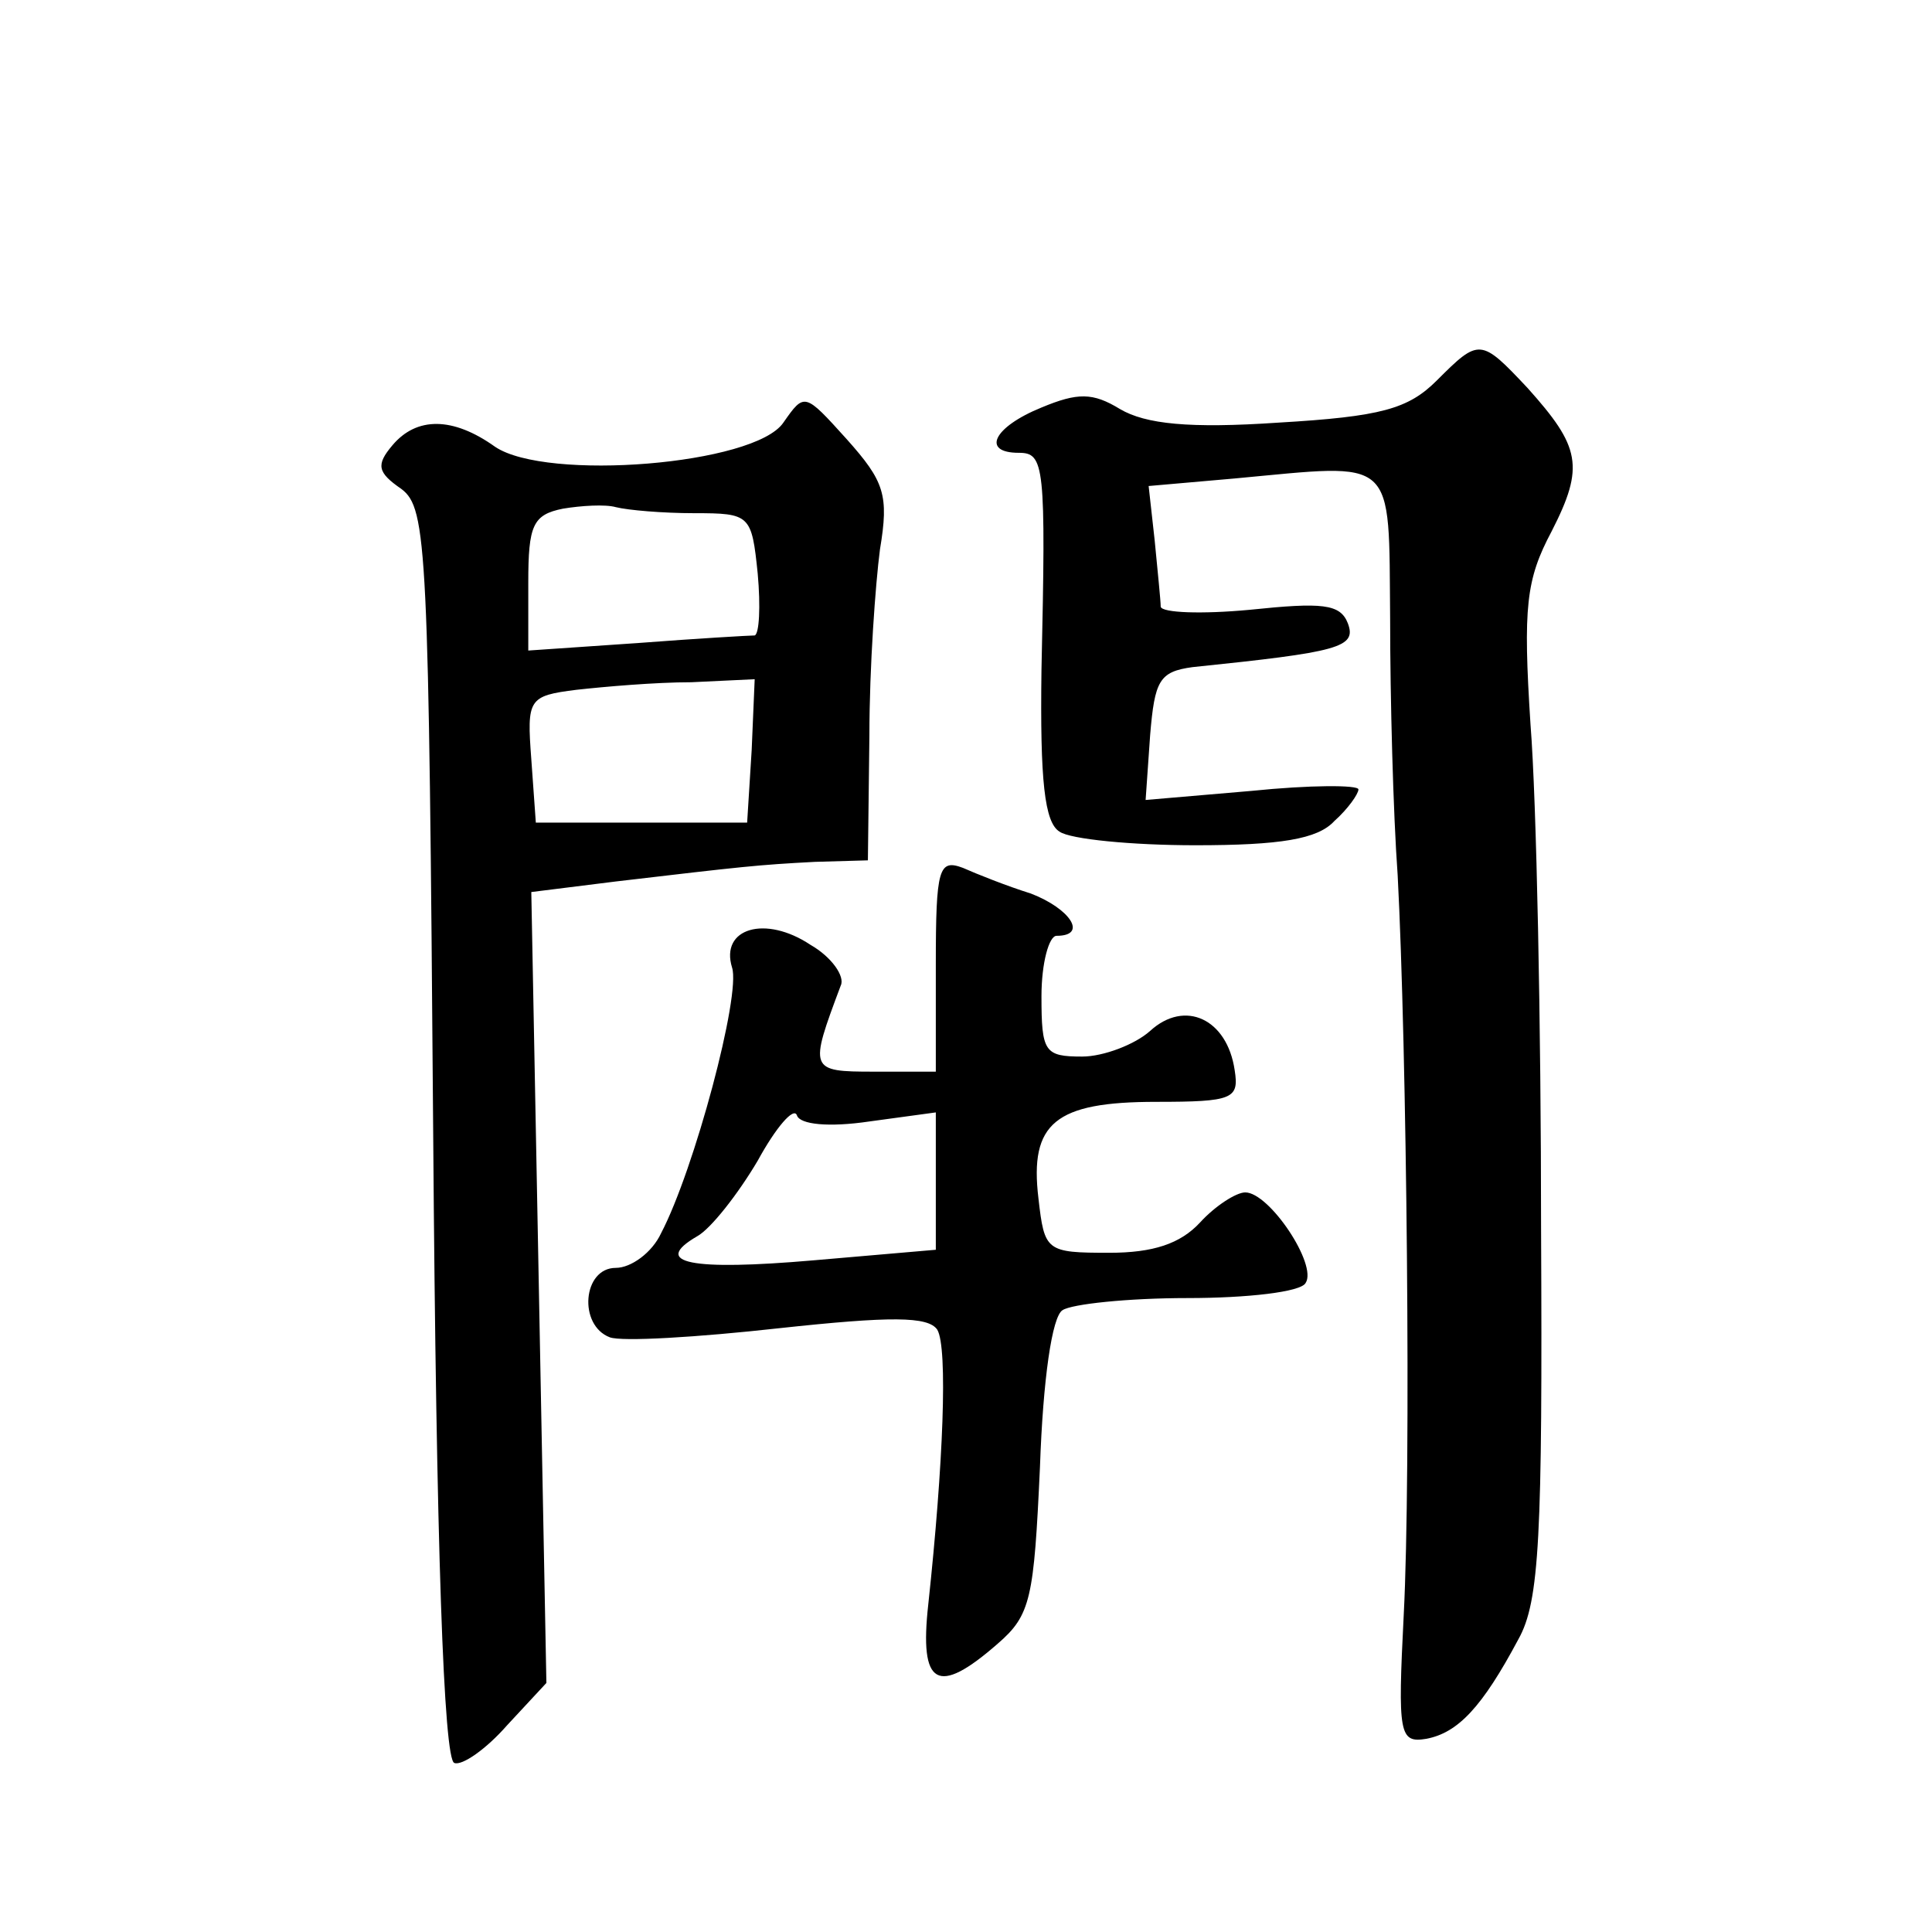 <?xml version="1.0" standalone="no"?>
<!DOCTYPE svg PUBLIC "-//W3C//DTD SVG 20010904//EN"
 "http://www.w3.org/TR/2001/REC-SVG-20010904/DTD/svg10.dtd">
<svg version="1.0" xmlns="http://www.w3.org/2000/svg"
 width="128pt" height="128pt" viewBox="0 0 128 128"
 preserveAspectRatio="xMidYMid meet">
<g transform="translate(0,128) scale(0.1,-0.1)"
fill="#0" stroke="none">
<path d="M952 1028 c-19 -19 -37 -24 -105 -28 -59 -4 -88 -1 -105 9 -18 11 -28
11 -52 1 -32 -13 -40 -30 -15 -30 17 0 18 -8 15 -144 -1 -73 2 -101 12 -107 7 -5
48 -9 90 -9 56 0 81 4 92 16 9 8 16 18 16 21 0 3 -32 3 -71 -1 l-70 -6 3 43 c3
36 6 42 28 45 97 10 109 13 103 29 -5 13 -17 14 -65 9 -32 -3 -58 -2 -59 2 0 4
-2 23 -4 44 l-4 36 57 5 c108 10 102 16 103 -93 0 -52 2 -129 5 -170 6 -114 9 -394
4 -490 -4 -79 -3 -85 15 -82 21 4 37 21 61 66 14 25 16 68 15 272 0 134 -3 284
-7 334 -5 78 -3 96 14 128 22 43 19 56 -16 95 -31 33 -32 33 -60 5z M519 1000 c-19
-28 -157 -39 -191 -16 -28 20 -52 20 -68 1 -11 -13 -10 -18 6 -29 17 -13 18 -38
21 -427 2 -274 7 -415 14 -417 5 -2 21 9 35 25 l26 28 -5 262 -5 262 56 7 c85 10
94 11 132 13 l35 1 1 83 c0 45 4 100 7 123 6 36 3 45 -22 73 -28 31 -28 31 -42
11z m-59 -60 c37 0 38 -1 42 -40 2 -22 1 -40 -2 -41 -3 0 -38 -2 -77 -5 l-73 -5
0 45 c0 38 3 45 23 49 12 2 28 3 35 1 8 -2 31 -4 52 -4z m38 -157 l-3 -48 -70 0
-70 0 -3 42 c-3 40 -2 42 30 46 18 2 52 5 76 5 l42 2 -2 -47z M620 641 l0 -71 -41
0 c-43 0 -43 1 -22 57 3 6 -6 19 -20 27 -30 20 -60 11 -52 -15 6 -18 -25 -134 -47
-176 -6 -13 -20 -23 -30 -23 -22 0 -25 -38 -4 -46 8 -3 58 0 112 6 74 8 99 8 105
-1 7 -12 4 -89 -6 -182 -6 -54 6 -61 46 -26 22 19 24 30 28 117 2 58 8 100 15 104
6 4 43 8 83 8 39 0 75 4 78 10 8 12 -24 60 -40 60 -6 0 -20 -9 -30 -20 -13 -14
-31 -20 -60 -20 -42 0 -43 1 -47 36 -6 50 11 64 78 64 51 0 55 2 52 21 -5 34 -33
47 -56 26 -10 -9 -31 -17 -45 -17 -25 0 -27 3 -27 40 0 22 5 40 10 40 21 0 9 18
-17 28 -16 5 -36 13 -45 17 -16 6 -18 0 -18 -64z m-44 -104 l44 6 0 -46 0 -45 -81
-7 c-81 -7 -108 -2 -77 16 9 5 27 28 40 50 12 22 24 36 26 30 2 -6 21 -8 48 -4z"/>
</g>
</svg>
